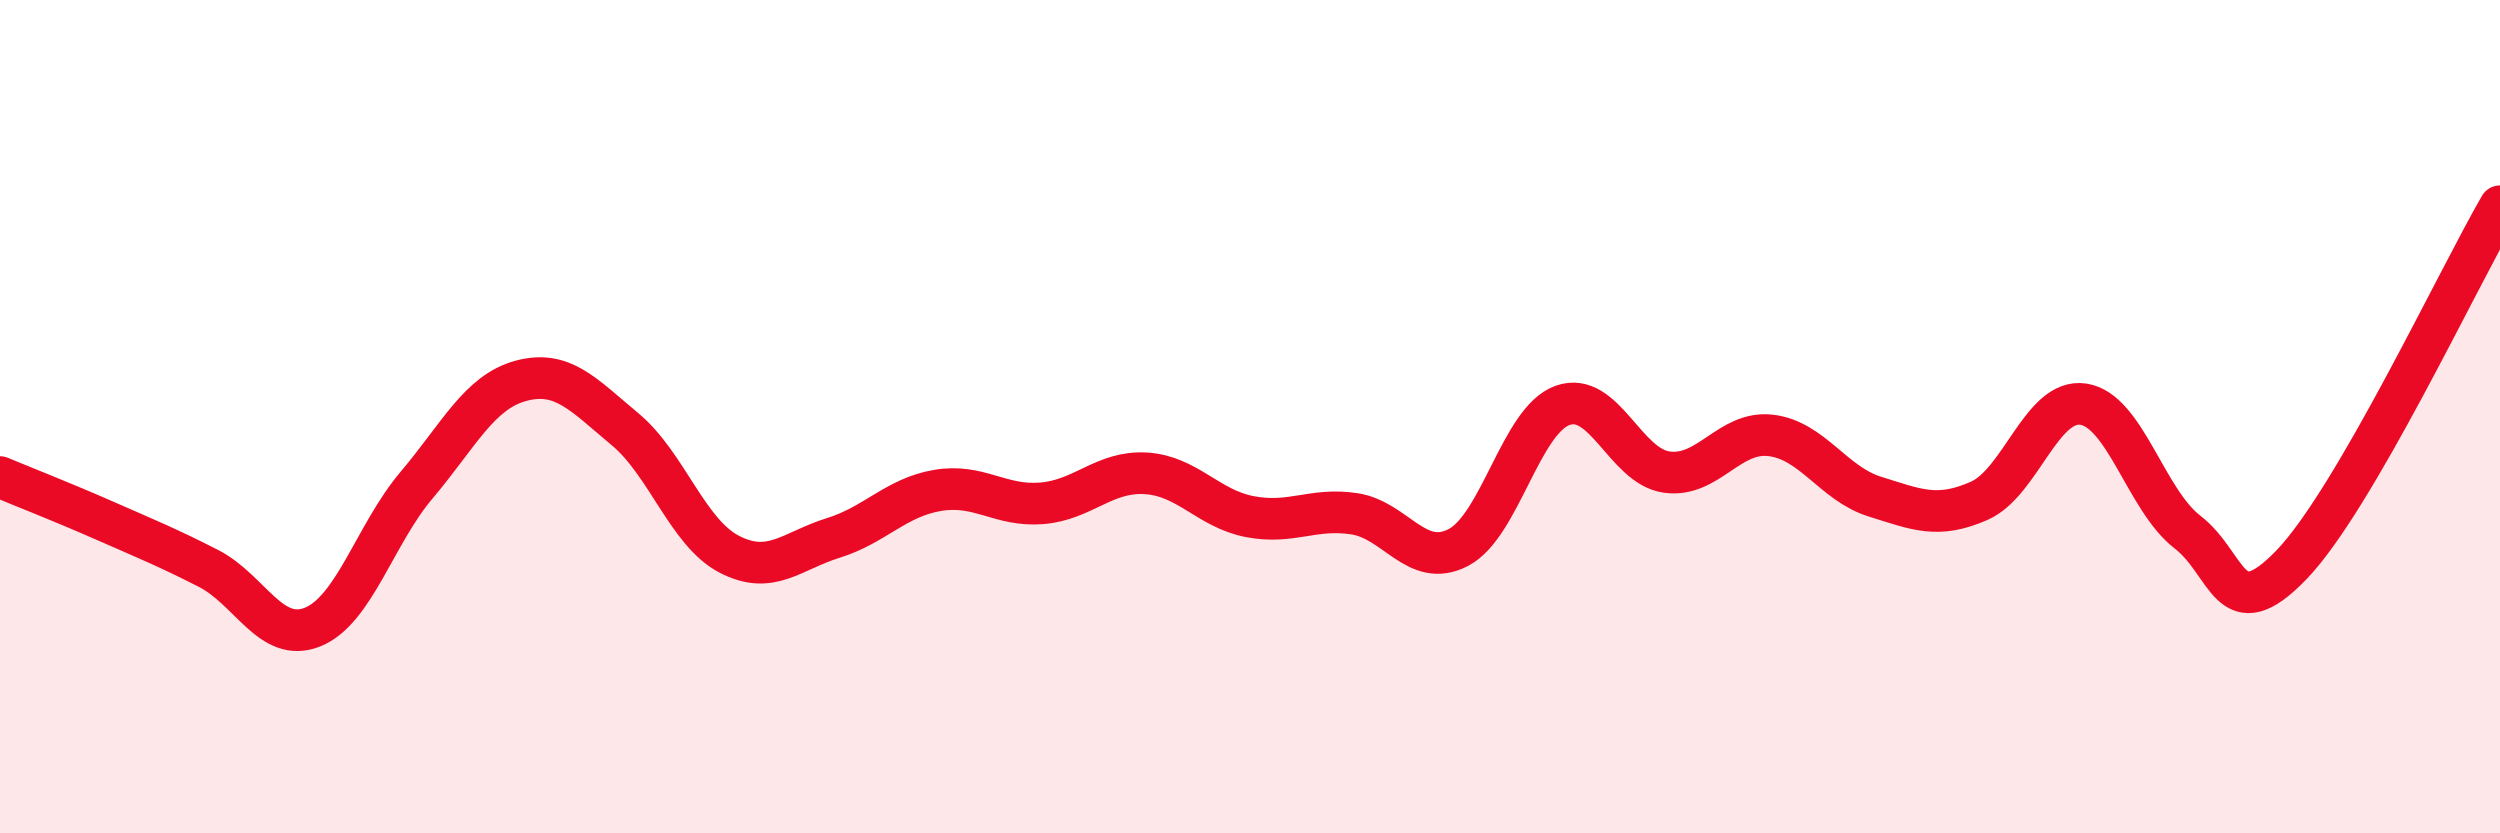 
    <svg width="60" height="20" viewBox="0 0 60 20" xmlns="http://www.w3.org/2000/svg">
      <path
        d="M 0,11.45 C 0.5,11.66 1.5,12.05 2.5,12.49 C 3.5,12.93 4,13.13 5,13.64 C 6,14.15 6.5,15.45 7.5,15.05 C 8.5,14.65 9,12.82 10,11.64 C 11,10.46 11.5,9.41 12.5,9.14 C 13.5,8.87 14,9.47 15,10.3 C 16,11.13 16.5,12.78 17.5,13.3 C 18.5,13.82 19,13.22 20,12.91 C 21,12.6 21.5,11.94 22.5,11.77 C 23.5,11.6 24,12.16 25,12.08 C 26,12 26.5,11.3 27.5,11.36 C 28.5,11.42 29,12.21 30,12.4 C 31,12.59 31.5,12.18 32.5,12.33 C 33.5,12.48 34,13.66 35,13.14 C 36,12.62 36.5,10.09 37.5,9.73 C 38.5,9.37 39,11.19 40,11.33 C 41,11.47 41.5,10.33 42.5,10.45 C 43.5,10.57 44,11.61 45,11.92 C 46,12.23 46.5,12.46 47.5,12.02 C 48.5,11.58 49,9.55 50,9.7 C 51,9.85 51.5,12 52.5,12.77 C 53.5,13.54 53.5,15.11 55,13.55 C 56.5,11.99 59,6.67 60,4.95L60 20L0 20Z"
        fill="#EB0A25"
        opacity="0.1"
        stroke-linecap="round"
        stroke-linejoin="round"
      />
      <path
        d="M 0,11.45 C 0.5,11.66 1.5,12.05 2.5,12.49 C 3.5,12.93 4,13.13 5,13.64 C 6,14.15 6.5,15.45 7.5,15.05 C 8.5,14.65 9,12.82 10,11.64 C 11,10.46 11.5,9.41 12.5,9.14 C 13.5,8.87 14,9.47 15,10.3 C 16,11.13 16.5,12.78 17.5,13.3 C 18.5,13.82 19,13.22 20,12.91 C 21,12.6 21.5,11.94 22.5,11.77 C 23.5,11.6 24,12.16 25,12.08 C 26,12 26.5,11.3 27.5,11.36 C 28.5,11.42 29,12.21 30,12.4 C 31,12.59 31.5,12.18 32.5,12.33 C 33.5,12.48 34,13.66 35,13.14 C 36,12.62 36.5,10.09 37.5,9.73 C 38.5,9.37 39,11.19 40,11.33 C 41,11.47 41.5,10.33 42.5,10.45 C 43.5,10.57 44,11.61 45,11.92 C 46,12.23 46.5,12.46 47.5,12.02 C 48.5,11.58 49,9.55 50,9.7 C 51,9.85 51.5,12 52.5,12.77 C 53.5,13.54 53.5,15.11 55,13.55 C 56.5,11.99 59,6.67 60,4.95"
        stroke="#EB0A25"
        stroke-width="1"
        fill="none"
        stroke-linecap="round"
        stroke-linejoin="round"
      />
    </svg>
  